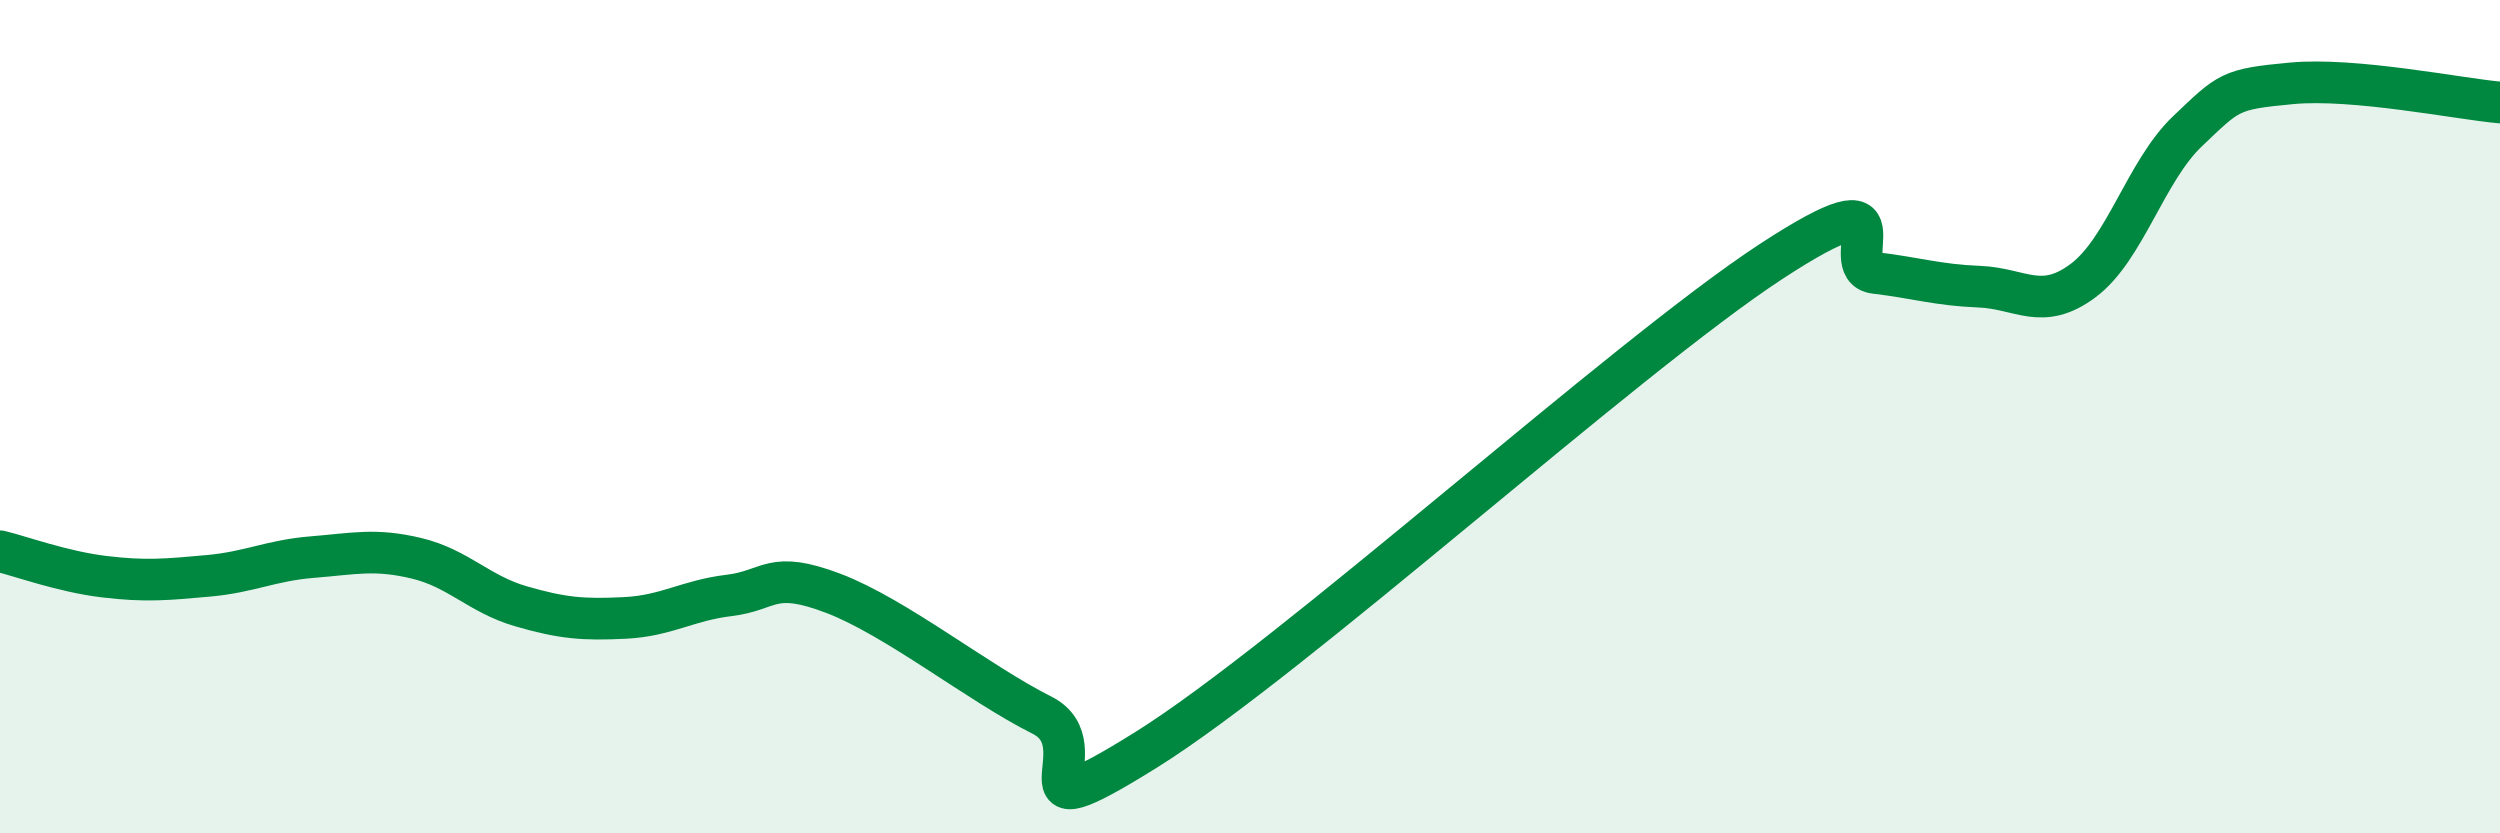 
    <svg width="60" height="20" viewBox="0 0 60 20" xmlns="http://www.w3.org/2000/svg">
      <path
        d="M 0,13.23 C 0.5,13.35 1.5,13.72 2.5,13.84 C 3.5,13.96 4,13.91 5,13.82 C 6,13.73 6.5,13.45 7.5,13.37 C 8.5,13.29 9,13.16 10,13.4 C 11,13.64 11.5,14.26 12.5,14.55 C 13.5,14.84 14,14.88 15,14.83 C 16,14.78 16.5,14.41 17.5,14.29 C 18.5,14.17 18.5,13.67 20,14.24 C 21.5,14.81 23.5,16.41 25,17.16 C 26.5,17.91 24,20.18 27.5,18 C 31,15.82 39,8.57 42.5,6.28 C 46,3.99 44,6.43 45,6.55 C 46,6.67 46.5,6.84 47.5,6.88 C 48.5,6.92 49,7.48 50,6.73 C 51,5.98 51.5,4.1 52.5,3.15 C 53.5,2.2 53.5,2.14 55,2 C 56.5,1.86 59,2.37 60,2.46L60 20L0 20Z"
        fill="#008740"
        opacity="0.1"
        stroke-linecap="round"
        stroke-linejoin="round"
      />
      <path
        d="M 0,13.23 C 0.5,13.35 1.5,13.72 2.5,13.84 C 3.5,13.96 4,13.91 5,13.82 C 6,13.73 6.5,13.45 7.5,13.37 C 8.5,13.29 9,13.16 10,13.4 C 11,13.64 11.5,14.26 12.5,14.55 C 13.5,14.84 14,14.88 15,14.83 C 16,14.78 16.5,14.41 17.5,14.29 C 18.5,14.17 18.5,13.67 20,14.24 C 21.5,14.81 23.5,16.41 25,17.16 C 26.5,17.91 24,20.18 27.5,18 C 31,15.82 39,8.57 42.5,6.28 C 46,3.99 44,6.43 45,6.55 C 46,6.67 46.5,6.84 47.5,6.88 C 48.5,6.92 49,7.48 50,6.73 C 51,5.98 51.5,4.1 52.5,3.15 C 53.5,2.2 53.5,2.14 55,2 C 56.5,1.86 59,2.37 60,2.46"
        stroke="#008740"
        stroke-width="1"
        fill="none"
        stroke-linecap="round"
        stroke-linejoin="round"
      />
    </svg>
  